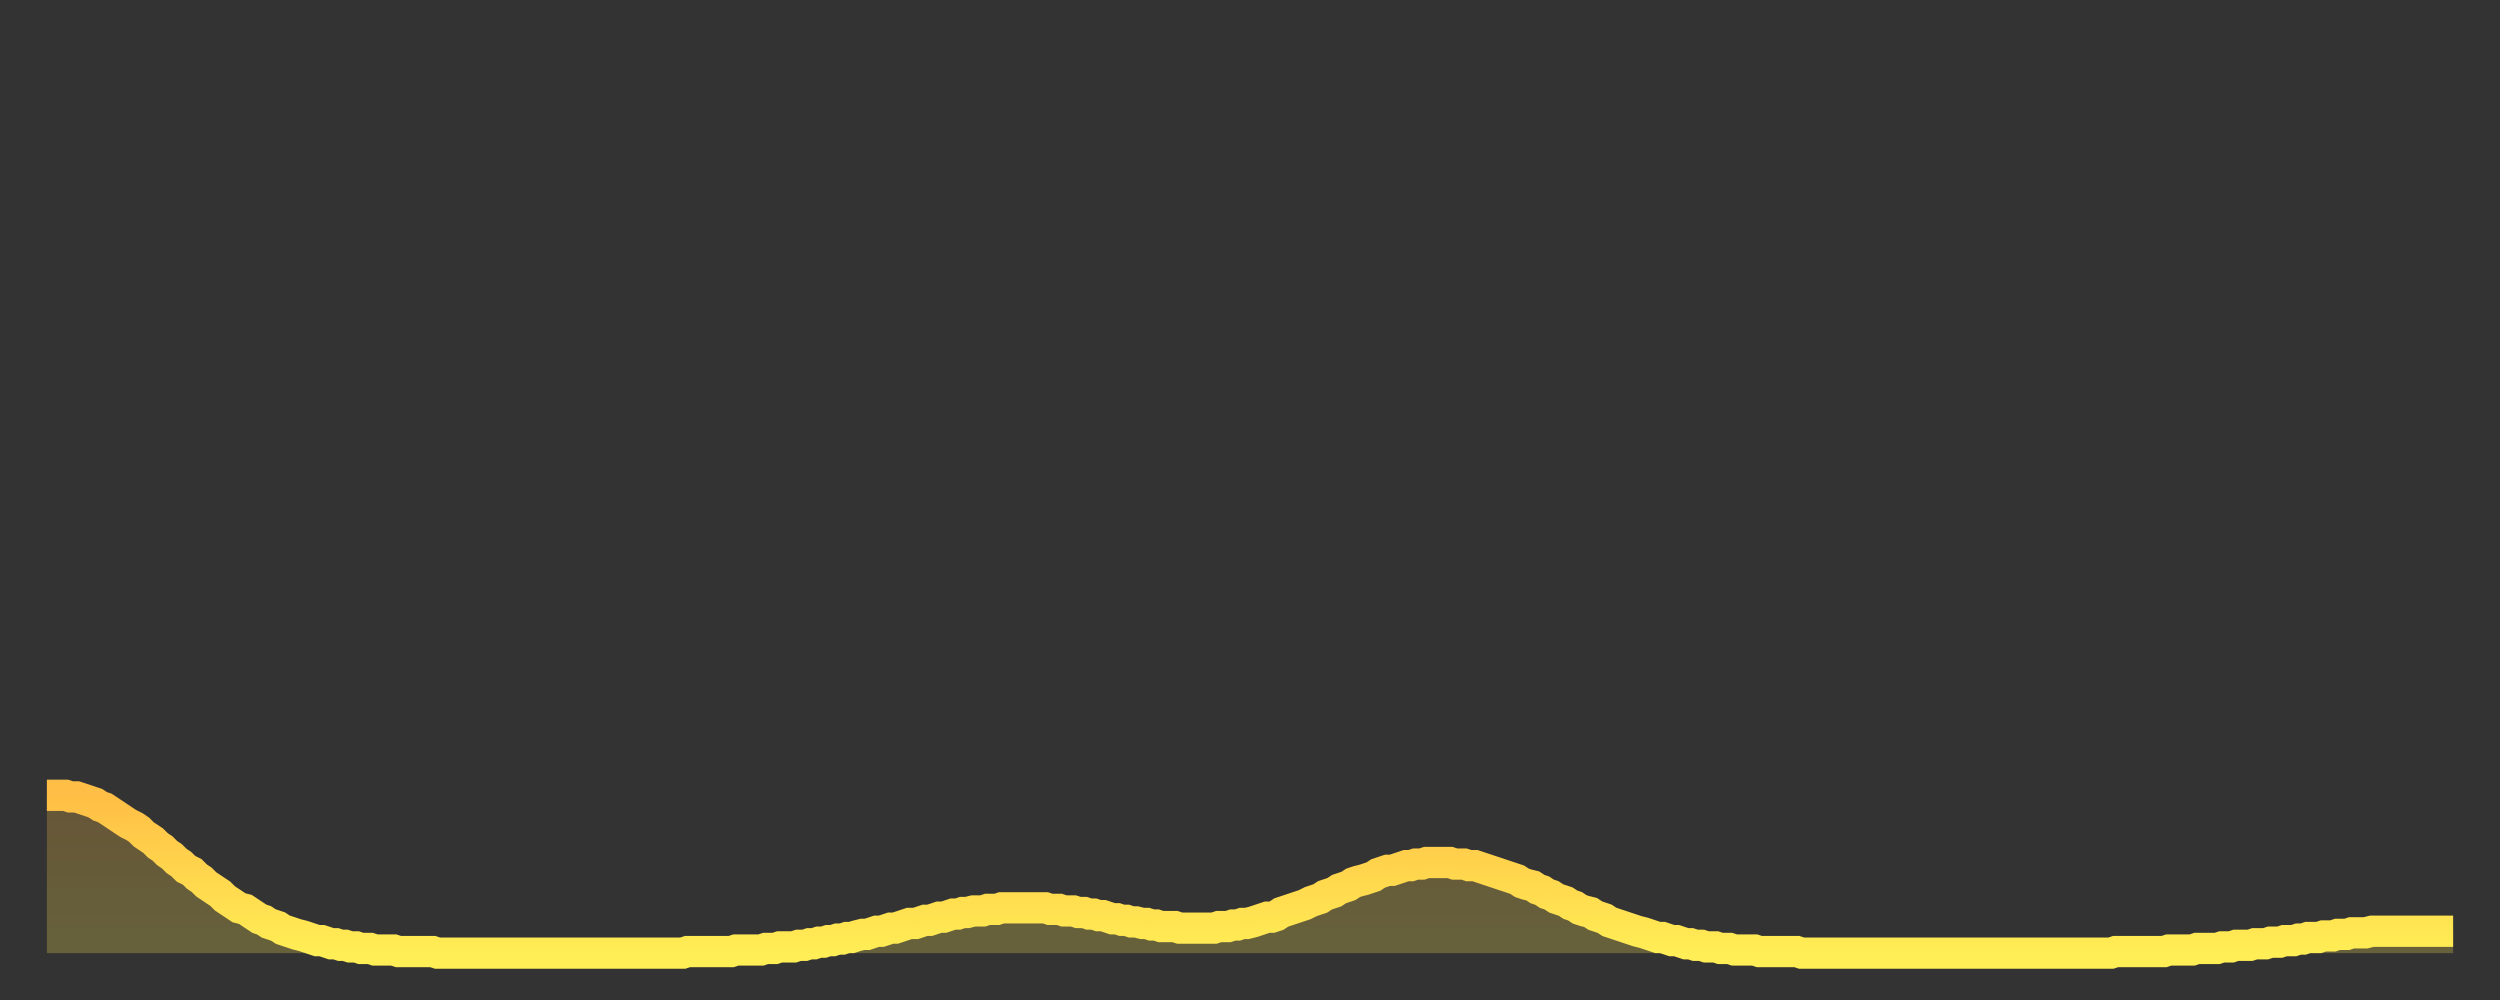 <?xml version="1.0" encoding="utf-8" ?>
<svg baseProfile="full" height="64" version="1.1" width="160" xmlns="http://www.w3.org/2000/svg" xmlns:ev="http://www.w3.org/2001/xml-events" xmlns:xlink="http://www.w3.org/1999/xlink"><rect width="100%" height="100%" fill="#333333" stroke="none"/><defs><linearGradient id="id3466576" x1="0" x2="0" y1="0" y2="1"><stop offset="0%" stop-color="#ffbe45" /><stop offset="50%" stop-color="#ffd64d" /><stop offset="100%" stop-color="#ffee55" /></linearGradient></defs><g transform="translate(3,3)"><g><path d="M 0.0 47.9 0.3 47.9 0.6 47.9 0.9 47.9 1.2 47.9 1.5 48.0 1.9 48.0 2.2 48.1 2.5 48.2 2.8 48.3 3.1 48.4 3.4 48.6 3.7 48.7 4.0 48.9 4.3 49.1 4.6 49.3 4.9 49.5 5.2 49.7 5.6 49.9 5.9 50.1 6.2 50.4 6.5 50.6 6.8 50.8 7.1 51.1 7.4 51.3 7.7 51.6 8.0 51.8 8.3 52.1 8.6 52.3 8.9 52.6 9.3 52.8 9.6 53.1 9.9 53.3 10.2 53.6 10.5 53.8 10.8 54.0 11.1 54.2 11.4 54.5 11.7 54.7 12.0 54.9 12.3 55.1 12.7 55.2 13.0 55.4 13.3 55.6 13.6 55.8 13.9 55.9 14.2 56.1 14.5 56.2 14.8 56.3 15.1 56.5 15.4 56.6 15.7 56.7 16.0 56.8 16.4 56.9 16.7 57.0 17.0 57.1 17.3 57.2 17.6 57.2 17.9 57.3 18.2 57.4 18.5 57.4 18.8 57.5 19.1 57.5 19.4 57.6 19.8 57.6 20.1 57.7 20.4 57.7 20.7 57.7 21.0 57.8 21.3 57.8 21.6 57.8 21.9 57.8 22.2 57.8 22.5 57.9 22.8 57.9 23.1 57.9 23.5 57.9 23.8 57.9 24.1 57.9 24.4 57.9 24.7 57.9 25.0 58.0 25.3 58.0 25.6 58.0 25.9 58.0 26.2 58.0 26.5 58.0 26.8 58.0 27.2 58.0 27.5 58.0 27.8 58.0 28.1 58.0 28.4 58.0 28.7 58.0 29.0 58.0 29.3 58.0 29.6 58.0 29.9 58.0 30.2 58.0 30.6 58.0 30.9 58.0 31.2 58.0 31.5 58.0 31.8 58.0 32.1 58.0 32.4 58.0 32.7 58.0 33.0 58.0 33.3 58.0 33.6 58.0 33.9 58.0 34.3 58.0 34.6 58.0 34.9 58.0 35.2 58.0 35.5 58.0 35.8 58.0 36.1 58.0 36.4 58.0 36.7 58.0 37.0 58.0 37.3 58.0 37.7 58.0 38.0 58.0 38.3 58.0 38.6 58.0 38.9 58.0 39.2 58.0 39.5 58.0 39.8 58.0 40.1 58.0 40.4 58.0 40.7 58.0 41.0 57.9 41.4 57.9 41.7 57.9 42.0 57.9 42.3 57.9 42.6 57.9 42.9 57.9 43.2 57.9 43.5 57.9 43.8 57.9 44.1 57.8 44.4 57.8 44.7 57.8 45.1 57.8 45.4 57.8 45.7 57.8 46.0 57.7 46.3 57.7 46.6 57.7 46.9 57.6 47.2 57.6 47.5 57.6 47.8 57.6 48.1 57.5 48.5 57.5 48.8 57.4 49.1 57.4 49.4 57.3 49.7 57.3 50.0 57.2 50.3 57.2 50.6 57.1 50.9 57.1 51.2 57.0 51.5 57.0 51.8 56.9 52.2 56.8 52.5 56.8 52.8 56.7 53.1 56.6 53.4 56.6 53.7 56.5 54.0 56.4 54.3 56.4 54.6 56.3 54.9 56.2 55.2 56.1 55.6 56.1 55.9 56.0 56.2 55.9 56.5 55.9 56.8 55.8 57.1 55.7 57.4 55.7 57.7 55.6 58.0 55.5 58.3 55.5 58.6 55.4 58.9 55.4 59.3 55.3 59.6 55.3 59.9 55.3 60.2 55.2 60.5 55.2 60.8 55.2 61.1 55.1 61.4 55.1 61.7 55.1 62.0 55.1 62.3 55.1 62.6 55.1 63.0 55.1 63.3 55.1 63.6 55.1 63.9 55.1 64.2 55.2 64.5 55.2 64.8 55.2 65.1 55.3 65.4 55.3 65.7 55.3 66.0 55.4 66.4 55.4 66.7 55.5 67.0 55.5 67.3 55.6 67.6 55.6 67.9 55.7 68.2 55.8 68.5 55.8 68.8 55.9 69.1 55.9 69.4 56.0 69.7 56.0 70.1 56.1 70.4 56.1 70.7 56.2 71.0 56.2 71.3 56.3 71.6 56.3 71.9 56.3 72.2 56.3 72.5 56.4 72.8 56.4 73.1 56.4 73.5 56.4 73.8 56.4 74.1 56.4 74.4 56.4 74.7 56.4 75.0 56.3 75.3 56.3 75.6 56.3 75.9 56.2 76.2 56.2 76.5 56.1 76.8 56.1 77.2 56.0 77.5 55.9 77.8 55.8 78.1 55.7 78.4 55.7 78.7 55.6 79.0 55.4 79.3 55.3 79.6 55.2 79.9 55.1 80.2 55.0 80.5 54.9 80.9 54.7 81.2 54.6 81.5 54.5 81.8 54.3 82.1 54.2 82.4 54.1 82.7 53.9 83.0 53.8 83.3 53.7 83.6 53.5 83.9 53.4 84.3 53.3 84.6 53.2 84.9 53.1 85.2 52.9 85.5 52.8 85.8 52.7 86.1 52.7 86.4 52.6 86.7 52.5 87.0 52.4 87.3 52.4 87.6 52.3 88.0 52.3 88.3 52.2 88.6 52.2 88.9 52.2 89.2 52.2 89.5 52.2 89.8 52.2 90.1 52.3 90.4 52.3 90.7 52.3 91.0 52.4 91.4 52.4 91.7 52.5 92.0 52.6 92.3 52.7 92.6 52.8 92.9 52.9 93.2 53.0 93.5 53.1 93.8 53.2 94.1 53.3 94.4 53.5 94.7 53.6 95.1 53.7 95.4 53.9 95.7 54.0 96.0 54.2 96.3 54.3 96.6 54.5 96.9 54.6 97.2 54.7 97.5 54.9 97.8 55.0 98.1 55.2 98.4 55.3 98.8 55.4 99.1 55.6 99.4 55.7 99.7 55.8 100.0 56.0 100.3 56.1 100.6 56.2 100.9 56.3 101.2 56.4 101.5 56.5 101.8 56.6 102.2 56.7 102.5 56.8 102.8 56.9 103.1 57.0 103.4 57.0 103.7 57.1 104.0 57.2 104.3 57.2 104.6 57.3 104.9 57.4 105.2 57.4 105.5 57.5 105.9 57.5 106.2 57.6 106.5 57.6 106.8 57.6 107.1 57.7 107.4 57.7 107.7 57.7 108.0 57.8 108.3 57.8 108.6 57.8 108.9 57.8 109.3 57.8 109.6 57.9 109.9 57.9 110.2 57.9 110.5 57.9 110.8 57.9 111.1 57.9 111.4 57.9 111.7 57.9 112.0 57.9 112.3 58.0 112.6 58.0 113.0 58.0 113.3 58.0 113.6 58.0 113.9 58.0 114.2 58.0 114.5 58.0 114.8 58.0 115.1 58.0 115.4 58.0 115.7 58.0 116.0 58.0 116.3 58.0 116.7 58.0 117.0 58.0 117.3 58.0 117.6 58.0 117.9 58.0 118.2 58.0 118.5 58.0 118.8 58.0 119.1 58.0 119.4 58.0 119.7 58.0 120.1 58.0 120.4 58.0 120.7 58.0 121.0 58.0 121.3 58.0 121.6 58.0 121.9 58.0 122.2 58.0 122.5 58.0 122.8 58.0 123.1 58.0 123.4 58.0 123.8 58.0 124.1 58.0 124.4 58.0 124.7 58.0 125.0 58.0 125.3 58.0 125.6 58.0 125.9 58.0 126.2 58.0 126.5 58.0 126.8 58.0 127.2 58.0 127.5 58.0 127.8 58.0 128.1 58.0 128.4 58.0 128.7 58.0 129.0 58.0 129.3 58.0 129.6 58.0 129.9 58.0 130.2 58.0 130.5 58.0 130.9 58.0 131.2 58.0 131.5 58.0 131.8 58.0 132.1 58.0 132.4 57.9 132.7 57.9 133.0 57.9 133.3 57.9 133.6 57.9 133.9 57.9 134.2 57.9 134.6 57.9 134.9 57.9 135.2 57.9 135.5 57.9 135.8 57.8 136.1 57.8 136.4 57.8 136.7 57.8 137.0 57.8 137.3 57.8 137.6 57.7 138.0 57.7 138.3 57.7 138.6 57.7 138.9 57.7 139.2 57.6 139.5 57.6 139.8 57.6 140.1 57.5 140.4 57.5 140.7 57.5 141.0 57.5 141.3 57.4 141.7 57.4 142.0 57.4 142.3 57.3 142.6 57.3 142.9 57.3 143.2 57.2 143.5 57.2 143.8 57.2 144.1 57.1 144.4 57.1 144.7 57.0 145.1 57.0 145.4 57.0 145.7 56.9 146.0 56.9 146.3 56.9 146.6 56.8 146.9 56.8 147.2 56.8 147.5 56.7 147.8 56.7 148.1 56.7 148.4 56.7 148.8 56.6 149.1 56.6 149.4 56.6 149.7 56.6 150.0 56.6 150.3 56.6 150.6 56.6 150.9 56.6 151.2 56.6 151.5 56.6 151.8 56.6 152.1 56.6 152.5 56.6 152.8 56.6 153.1 56.6 153.4 56.6 153.7 56.6 154.0 56.6" fill="none" id="graph-curve" opacity="1" stroke="url(#id3466576)" stroke-width="2" /><path d="M 0 58 L 0.0 47.9 0.3 47.9 0.6 47.9 0.9 47.9 1.2 47.9 1.5 48.0 1.9 48.0 2.2 48.1 2.5 48.2 2.8 48.3 3.1 48.4 3.4 48.6 3.7 48.7 4.0 48.9 4.3 49.1 4.6 49.3 4.9 49.5 5.2 49.7 5.6 49.9 5.9 50.1 6.2 50.4 6.5 50.6 6.8 50.8 7.1 51.1 7.4 51.3 7.7 51.6 8.0 51.8 8.3 52.1 8.6 52.3 8.9 52.6 9.3 52.8 9.6 53.1 9.9 53.3 10.2 53.6 10.5 53.8 10.8 54.0 11.1 54.2 11.4 54.5 11.7 54.7 12.0 54.9 12.3 55.1 12.7 55.2 13.0 55.4 13.3 55.6 13.6 55.8 13.9 55.9 14.2 56.1 14.5 56.2 14.8 56.3 15.1 56.5 15.4 56.6 15.7 56.7 16.0 56.8 16.4 56.9 16.7 57.0 17.0 57.1 17.3 57.2 17.6 57.2 17.9 57.3 18.2 57.4 18.5 57.4 18.8 57.5 19.1 57.5 19.4 57.6 19.8 57.6 20.1 57.7 20.4 57.7 20.7 57.7 21.0 57.8 21.3 57.8 21.6 57.8 21.9 57.8 22.2 57.8 22.5 57.9 22.8 57.9 23.1 57.9 23.5 57.9 23.8 57.9 24.1 57.9 24.4 57.9 24.7 57.9 25.0 58.0 25.3 58.0 25.6 58.0 25.9 58.0 26.2 58.0 26.5 58.0 26.8 58.0 27.2 58.0 27.5 58.0 27.8 58.0 28.1 58.0 28.4 58.0 28.7 58.0 29.0 58.0 29.3 58.0 29.6 58.0 29.9 58.0 30.2 58.0 30.6 58.0 30.9 58.0 31.2 58.0 31.5 58.0 31.8 58.0 32.1 58.0 32.4 58.0 32.7 58.0 33.0 58.0 33.3 58.0 33.6 58.0 33.9 58.0 34.3 58.0 34.6 58.0 34.9 58.0 35.2 58.0 35.5 58.0 35.8 58.0 36.1 58.0 36.4 58.0 36.7 58.0 37.0 58.0 37.3 58.0 37.7 58.0 38.0 58.0 38.3 58.0 38.6 58.0 38.9 58.0 39.2 58.0 39.5 58.0 39.8 58.0 40.1 58.0 40.4 58.0 40.7 58.0 41.0 57.9 41.4 57.9 41.7 57.9 42.0 57.9 42.3 57.9 42.6 57.9 42.9 57.9 43.2 57.9 43.5 57.9 43.8 57.9 44.1 57.8 44.4 57.8 44.7 57.8 45.1 57.8 45.4 57.8 45.7 57.8 46.0 57.7 46.3 57.7 46.6 57.7 46.9 57.6 47.2 57.6 47.5 57.6 47.8 57.6 48.1 57.5 48.5 57.5 48.8 57.4 49.1 57.4 49.4 57.3 49.7 57.3 50.0 57.2 50.3 57.2 50.6 57.1 50.9 57.1 51.2 57.0 51.5 57.0 51.8 56.9 52.2 56.8 52.5 56.8 52.8 56.7 53.1 56.6 53.4 56.6 53.7 56.5 54.0 56.4 54.3 56.4 54.6 56.3 54.9 56.2 55.2 56.1 55.6 56.1 55.9 56.0 56.2 55.9 56.5 55.9 56.8 55.8 57.1 55.7 57.4 55.7 57.7 55.6 58.0 55.5 58.3 55.5 58.6 55.4 58.9 55.4 59.3 55.3 59.6 55.3 59.9 55.3 60.2 55.2 60.5 55.2 60.8 55.2 61.1 55.1 61.4 55.1 61.7 55.1 62.0 55.1 62.3 55.1 62.6 55.1 63.0 55.1 63.3 55.1 63.6 55.1 63.9 55.1 64.2 55.2 64.5 55.2 64.8 55.2 65.1 55.3 65.4 55.3 65.7 55.3 66.0 55.4 66.4 55.4 66.7 55.5 67.0 55.5 67.3 55.6 67.6 55.6 67.9 55.7 68.2 55.8 68.5 55.8 68.8 55.9 69.1 55.9 69.4 56.0 69.7 56.0 70.1 56.1 70.4 56.1 70.7 56.2 71.0 56.2 71.3 56.3 71.6 56.3 71.9 56.3 72.2 56.3 72.5 56.4 72.8 56.4 73.1 56.4 73.5 56.4 73.8 56.4 74.1 56.4 74.4 56.4 74.7 56.4 75.0 56.3 75.3 56.3 75.6 56.3 75.9 56.2 76.2 56.2 76.5 56.1 76.8 56.1 77.2 56.0 77.5 55.9 77.8 55.8 78.1 55.7 78.4 55.7 78.7 55.6 79.0 55.4 79.3 55.3 79.6 55.2 79.9 55.1 80.2 55.0 80.5 54.9 80.9 54.7 81.2 54.6 81.5 54.5 81.8 54.3 82.1 54.2 82.4 54.1 82.7 53.9 83.0 53.8 83.3 53.7 83.6 53.5 83.9 53.4 84.3 53.3 84.6 53.2 84.9 53.1 85.2 52.9 85.5 52.8 85.8 52.7 86.1 52.7 86.4 52.6 86.7 52.5 87.0 52.4 87.3 52.4 87.6 52.3 88.0 52.3 88.3 52.2 88.6 52.2 88.9 52.2 89.2 52.2 89.5 52.2 89.8 52.2 90.1 52.3 90.4 52.3 90.7 52.3 91.0 52.4 91.4 52.4 91.7 52.5 92.0 52.6 92.3 52.7 92.6 52.8 92.9 52.9 93.2 53.0 93.5 53.1 93.8 53.2 94.1 53.3 94.4 53.5 94.7 53.6 95.1 53.7 95.4 53.9 95.7 54.0 96.0 54.2 96.3 54.3 96.6 54.5 96.9 54.6 97.2 54.7 97.5 54.9 97.8 55.0 98.1 55.2 98.4 55.3 98.8 55.4 99.1 55.6 99.4 55.7 99.7 55.8 100.0 56.0 100.3 56.1 100.6 56.2 100.9 56.3 101.2 56.4 101.5 56.5 101.8 56.6 102.2 56.7 102.5 56.8 102.8 56.9 103.1 57.0 103.4 57.0 103.7 57.1 104.0 57.2 104.3 57.2 104.6 57.3 104.9 57.4 105.2 57.4 105.5 57.5 105.9 57.5 106.2 57.6 106.5 57.6 106.8 57.6 107.1 57.7 107.4 57.7 107.7 57.7 108.0 57.8 108.3 57.8 108.6 57.8 108.9 57.8 109.3 57.8 109.6 57.9 109.9 57.9 110.2 57.9 110.5 57.9 110.8 57.9 111.1 57.9 111.4 57.9 111.7 57.9 112.0 57.9 112.3 58.0 112.6 58.0 113.0 58.0 113.3 58.0 113.6 58.0 113.9 58.0 114.2 58.0 114.5 58.0 114.8 58.0 115.1 58.0 115.4 58.0 115.7 58.0 116.0 58.0 116.3 58.0 116.7 58.0 117.0 58.0 117.3 58.0 117.6 58.0 117.9 58.0 118.2 58.0 118.5 58.0 118.8 58.0 119.1 58.0 119.4 58.0 119.7 58.0 120.1 58.0 120.4 58.0 120.7 58.0 121.0 58.0 121.3 58.0 121.6 58.0 121.9 58.0 122.2 58.0 122.5 58.0 122.8 58.0 123.1 58.0 123.4 58.0 123.8 58.0 124.1 58.0 124.4 58.0 124.7 58.0 125.0 58.0 125.3 58.0 125.6 58.0 125.9 58.0 126.2 58.0 126.5 58.0 126.8 58.0 127.2 58.0 127.5 58.0 127.8 58.0 128.1 58.0 128.4 58.0 128.7 58.0 129.0 58.0 129.3 58.0 129.6 58.0 129.9 58.0 130.2 58.0 130.5 58.0 130.9 58.0 131.2 58.0 131.5 58.0 131.8 58.0 132.1 58.0 132.4 57.9 132.7 57.9 133.0 57.9 133.3 57.9 133.6 57.9 133.9 57.9 134.2 57.9 134.6 57.9 134.9 57.9 135.2 57.9 135.5 57.9 135.8 57.8 136.1 57.8 136.4 57.8 136.7 57.8 137.0 57.8 137.3 57.8 137.6 57.7 138.0 57.7 138.3 57.7 138.6 57.7 138.9 57.7 139.2 57.6 139.5 57.6 139.8 57.6 140.1 57.5 140.4 57.5 140.7 57.5 141.0 57.5 141.3 57.4 141.7 57.4 142.0 57.4 142.3 57.3 142.6 57.3 142.9 57.3 143.2 57.2 143.5 57.2 143.8 57.2 144.1 57.1 144.4 57.1 144.7 57.0 145.1 57.0 145.4 57.0 145.7 56.9 146.0 56.9 146.3 56.9 146.6 56.8 146.9 56.8 147.2 56.8 147.5 56.7 147.8 56.7 148.1 56.7 148.4 56.7 148.8 56.6 149.1 56.6 149.4 56.6 149.7 56.6 150.0 56.6 150.3 56.6 150.6 56.6 150.9 56.6 151.2 56.6 151.5 56.6 151.8 56.6 152.1 56.6 152.5 56.6 152.8 56.6 153.1 56.6 153.4 56.6 153.7 56.6 154.0 56.6 154 58" fill="url(#id3466576)" fill-opacity=".25" id="graph-shadow" /></g></g></svg>